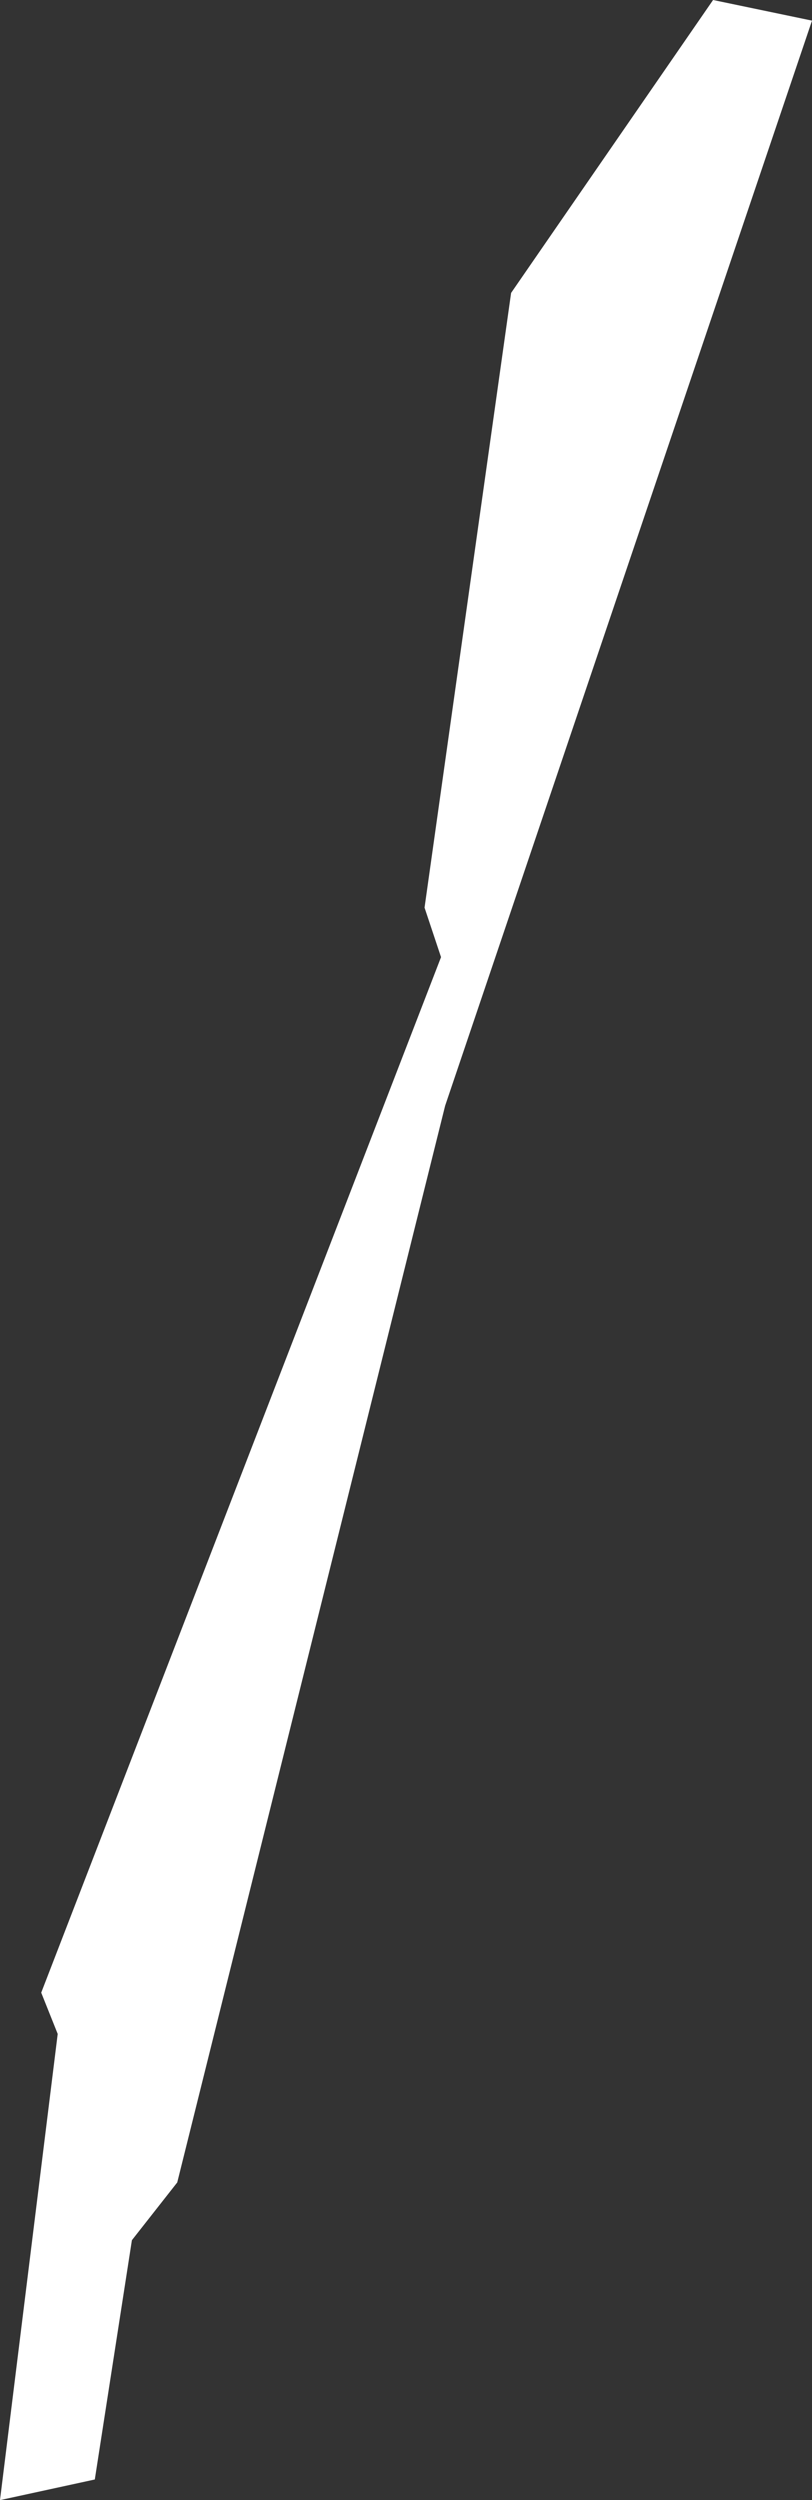 <?xml version="1.0" encoding="UTF-8" standalone="no"?>
<svg xmlns:xlink="http://www.w3.org/1999/xlink" height="30.3px" width="9.85px" xmlns="http://www.w3.org/2000/svg">
  <rect width="100%" height="100%" fill="#333333" stroke="none"/>
  <g transform="matrix(1.0, 0.0, 0.0, 1.0, 4.85, 15.25)">
    <path d="M3.8 -15.25 L5.0 -15.0 0.55 -1.85 -2.7 11.2 -3.25 11.9 -3.7 14.8 -4.85 15.05 -4.15 9.4 -4.35 8.9 0.5 -3.65 0.3 -4.25 1.35 -11.7 3.8 -15.25" fill="#ffffff" fill-rule="evenodd" stroke="none"/>
  </g>
</svg>

